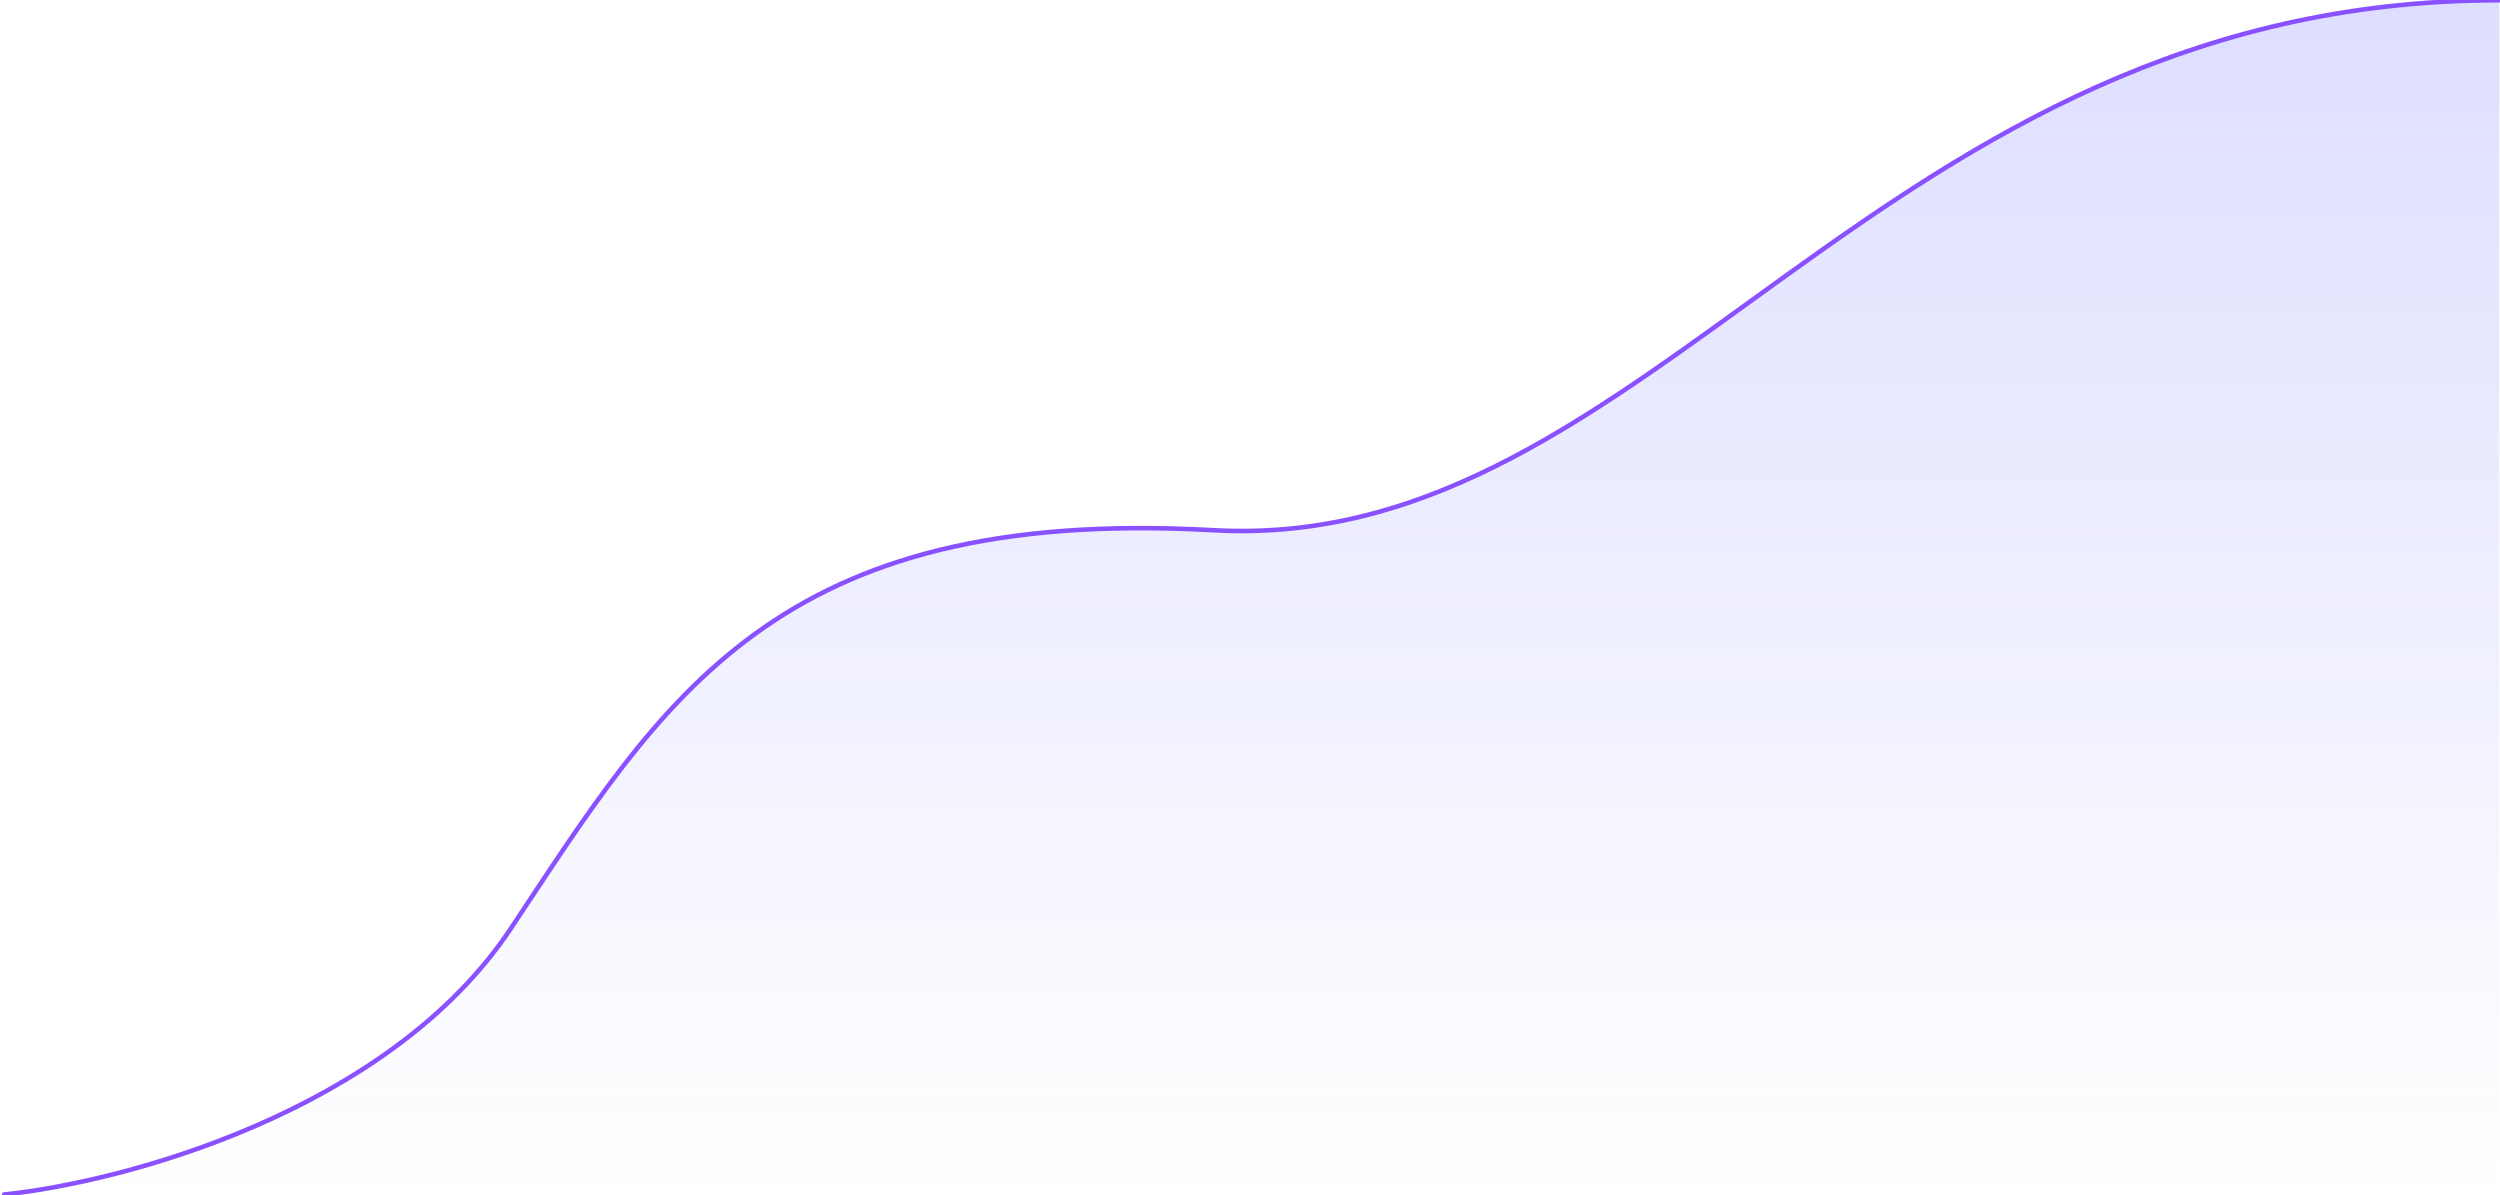 <svg width="546" height="261" viewBox="0 0 546 261" fill="none" xmlns="http://www.w3.org/2000/svg">
<g filter="url(#filter0_f_27_2779)">
<path opacity="0.2" d="M111.593 202.743C84.952 242.854 26.691 258.215 0.89 260.882H545.855V0.057C409.952 0.057 360.9 121.135 265.047 115.802C169.195 110.468 144.894 152.605 111.593 202.743Z" fill="url(#paint0_linear_27_2779)"/>
<path d="M0.89 260.882C26.691 258.215 84.952 242.854 111.593 202.743C144.894 152.605 169.195 110.468 265.047 115.802C360.9 121.135 409.951 0.057 545.855 0.057" stroke="#8951FF" stroke-linecap="round"/>
</g>
<defs>
<filter id="filter0_f_27_2779" x="-1.61" y="-2.443" width="549.965" height="265.825" filterUnits="userSpaceOnUse" color-interpolation-filters="sRGB">
<feFlood flood-opacity="0" result="BackgroundImageFix"/>
<feBlend mode="normal" in="SourceGraphic" in2="BackgroundImageFix" result="shape"/>
<feGaussianBlur stdDeviation="1" result="effect1_foregroundBlur_27_2779"/>
</filter>
<linearGradient id="paint0_linear_27_2779" x1="273.373" y1="0.057" x2="273.373" y2="260.882" gradientUnits="userSpaceOnUse">
<stop stop-color="#575DFF"/>
<stop offset="1" stop-color="#575DFF" stop-opacity="0"/>
</linearGradient>
</defs>
</svg>
